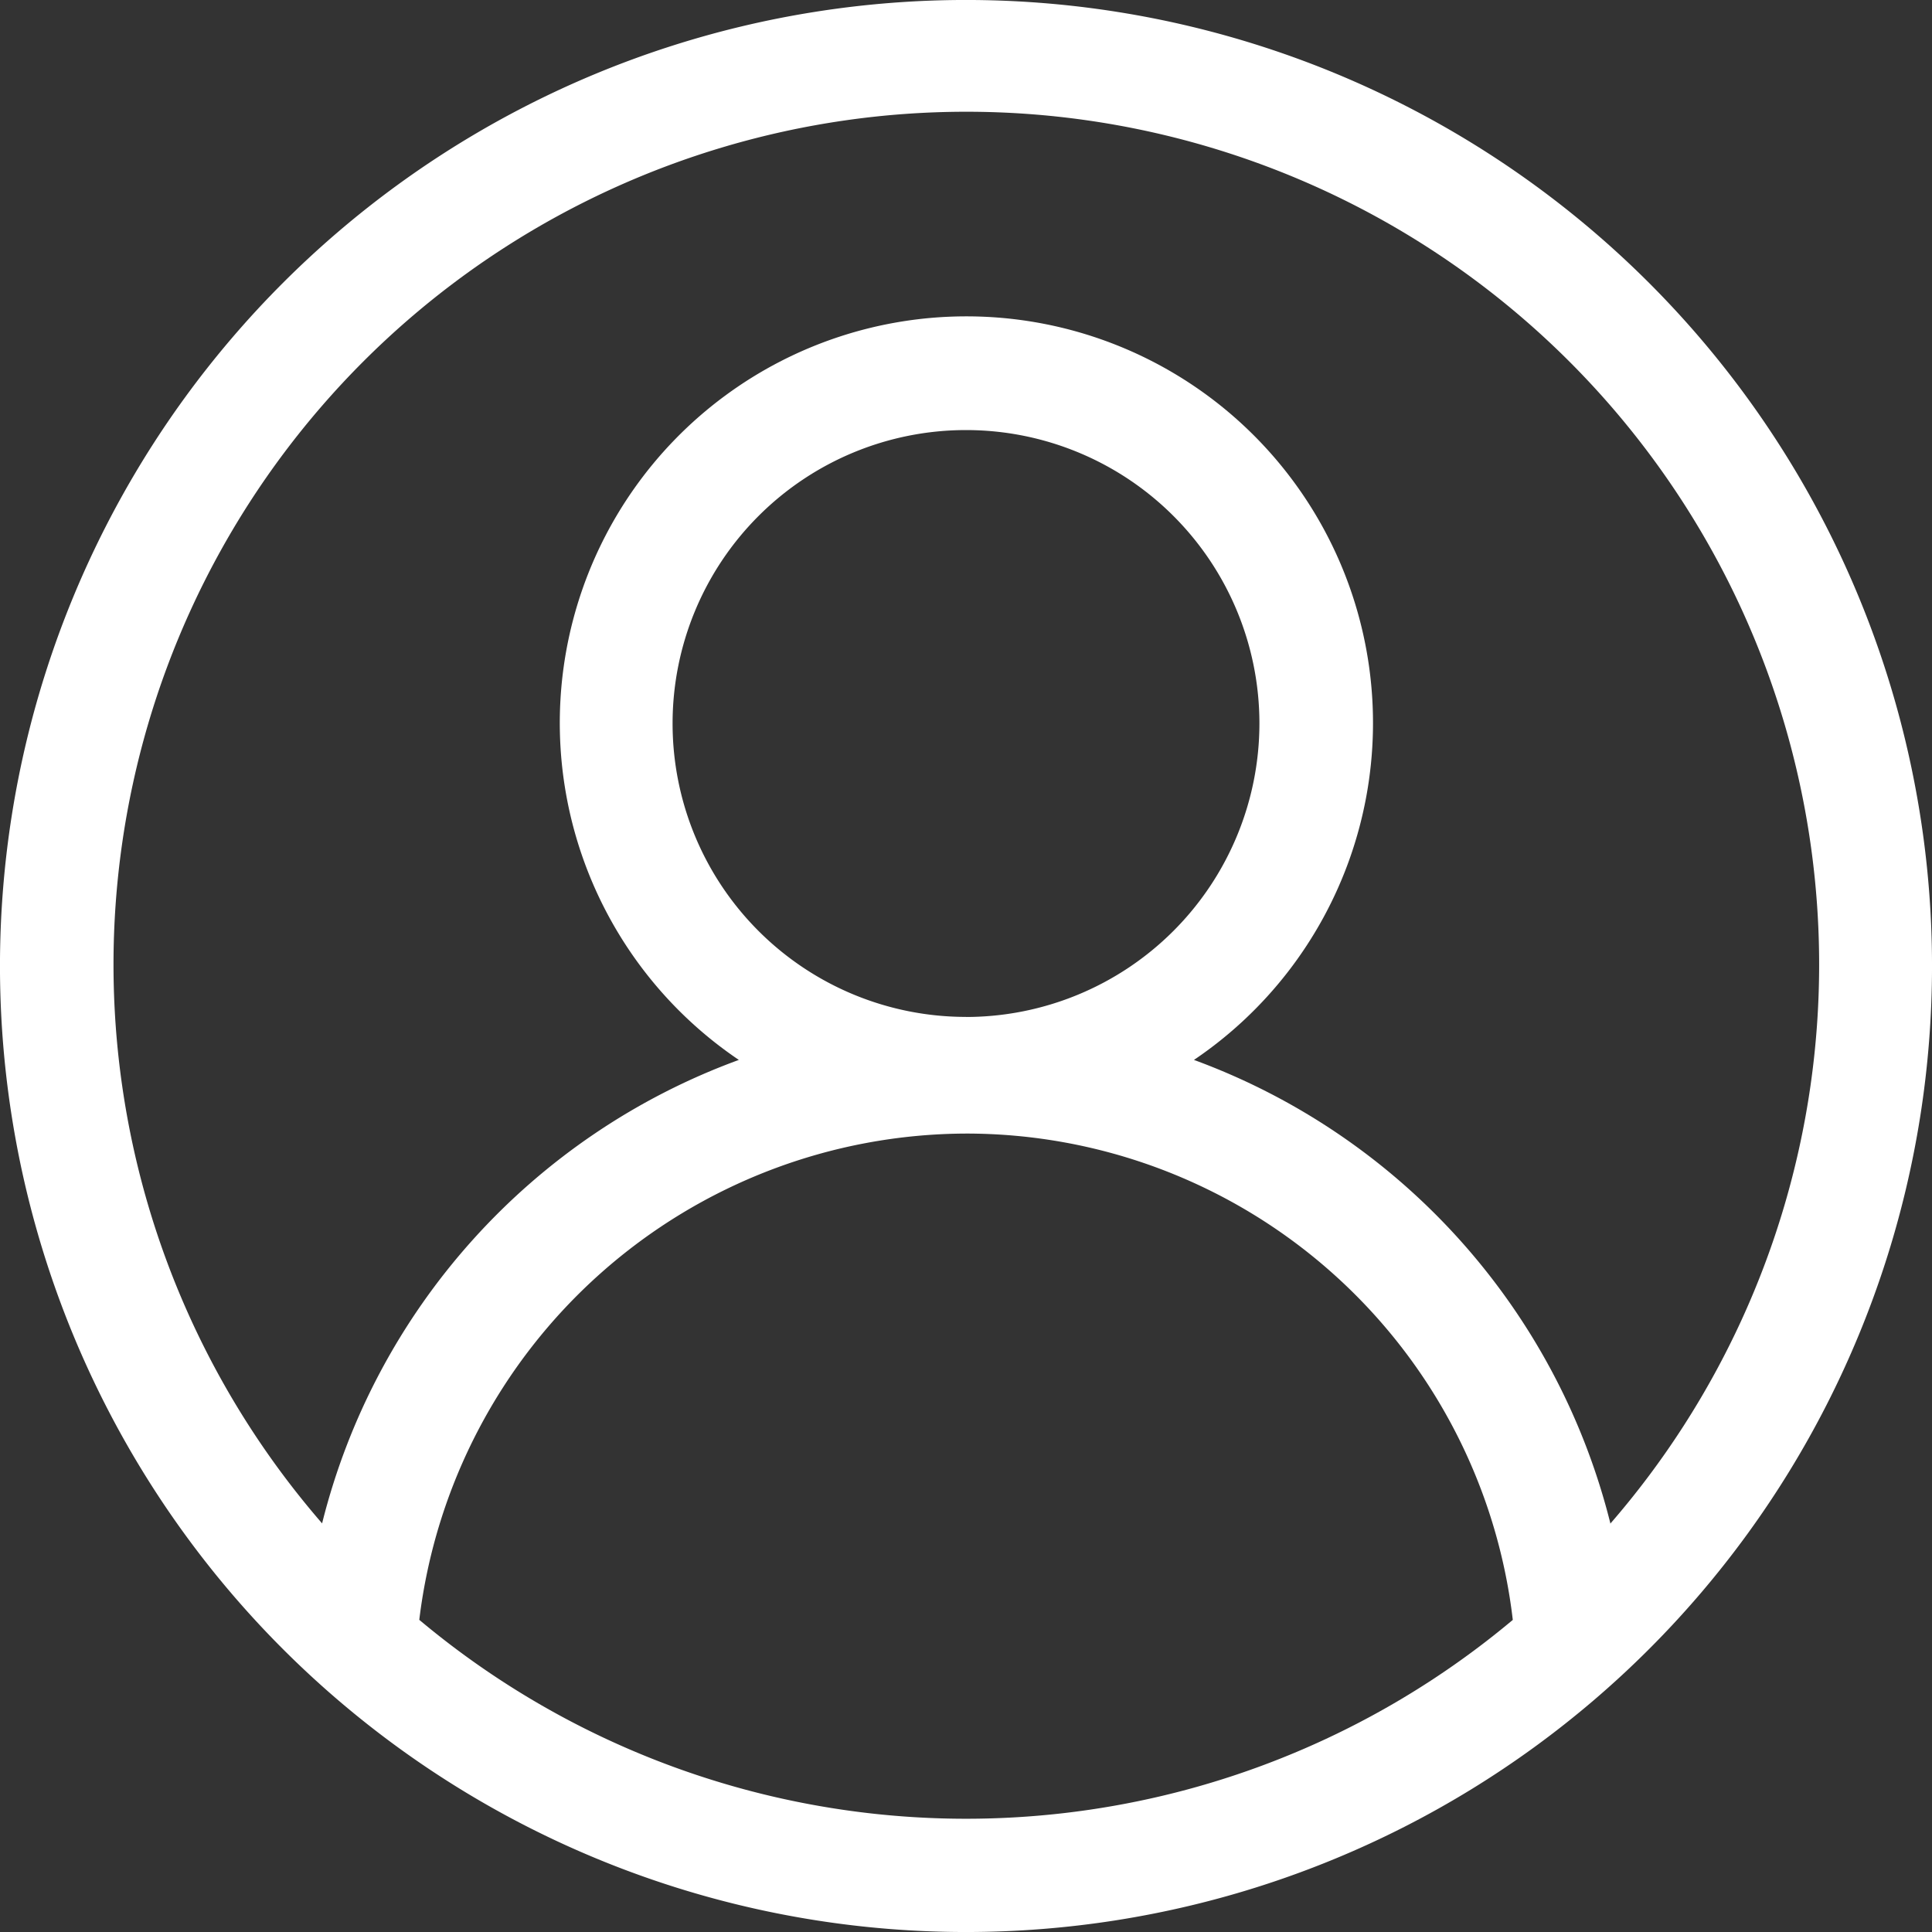 <svg xmlns="http://www.w3.org/2000/svg" width="26.68" height="26.68" viewBox="0 0 26.68 26.68">
  <rect x="0" y="0" width="26.68" height="26.68" fill="#333333" stroke="none"/>
  <path id="user" d="M22.773,3.907A13.34,13.34,0,0,0,3.907,22.773,13.34,13.34,0,0,0,22.773,3.907ZM5.79,22.37a7.632,7.632,0,0,1,7.55-6.716,7.6,7.6,0,0,1,7.551,6.716,11.752,11.752,0,0,1-15.1,0Zm7.55-8.327a4.052,4.052,0,1,1,4.052-4.052A4.056,4.056,0,0,1,13.34,14.044Zm8.9,7a9.19,9.19,0,0,0-5.752-6.406,5.615,5.615,0,1,0-6.285,0,9.182,9.182,0,0,0-5.755,6.4,11.777,11.777,0,1,1,17.793,0Zm0,0" fill="#fff"/>
</svg>
